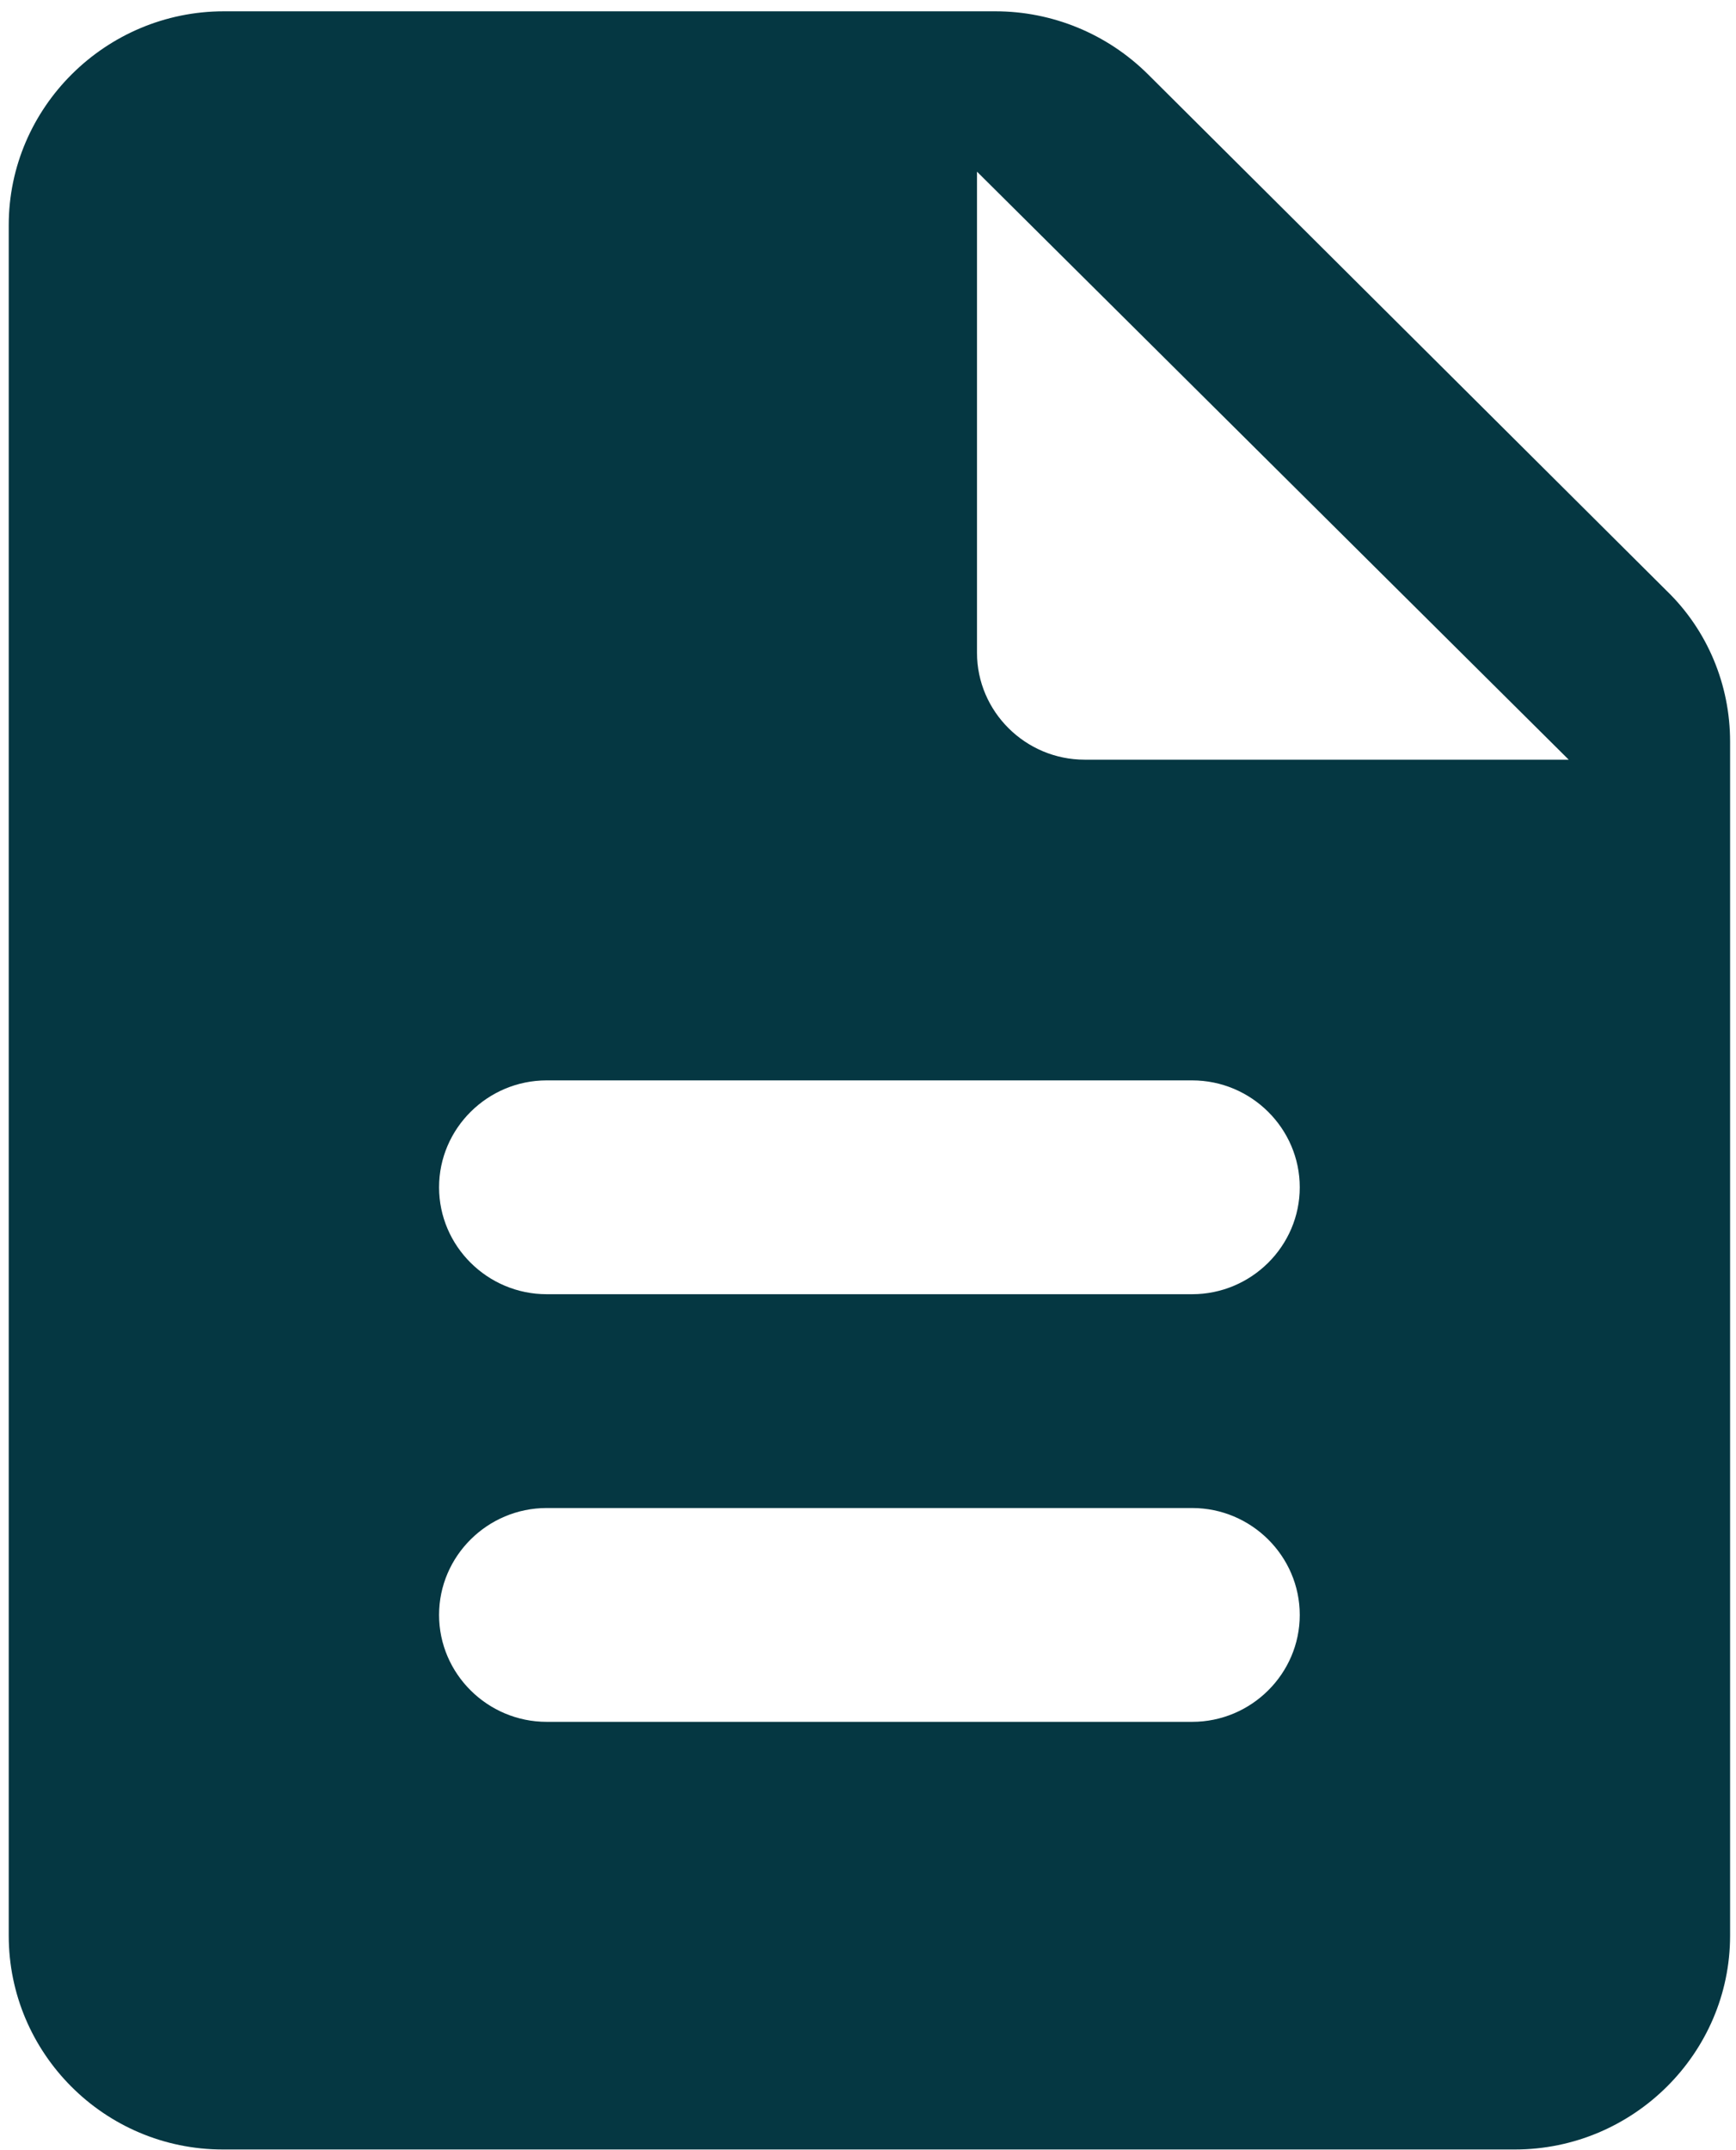 <svg width="126" height="156" viewBox="0 0 126 156" fill="none" xmlns="http://www.w3.org/2000/svg">
<path d="M83.327 5.397C80.359 2.449 76.377 0.82 72.238 0.82H16.251C7.662 0.82 0.634 7.801 0.634 16.333V140.438C0.634 148.97 7.583 155.951 16.173 155.951H109.954C118.543 155.951 125.571 148.97 125.571 140.438V53.797C125.571 49.686 123.931 45.73 120.964 42.861L83.327 5.397ZM86.528 124.924H39.677C35.382 124.924 31.868 121.434 31.868 117.168C31.868 112.902 35.382 109.411 39.677 109.411H86.528C90.823 109.411 94.337 112.902 94.337 117.168C94.337 121.434 90.823 124.924 86.528 124.924ZM86.528 93.898H39.677C35.382 93.898 31.868 90.408 31.868 86.142C31.868 81.876 35.382 78.385 39.677 78.385H86.528C90.823 78.385 94.337 81.876 94.337 86.142C94.337 90.408 90.823 93.898 86.528 93.898ZM70.911 47.359V12.455L113.858 55.116H78.72C74.425 55.116 70.911 51.625 70.911 47.359Z" fill="#053742"/>
</svg>
